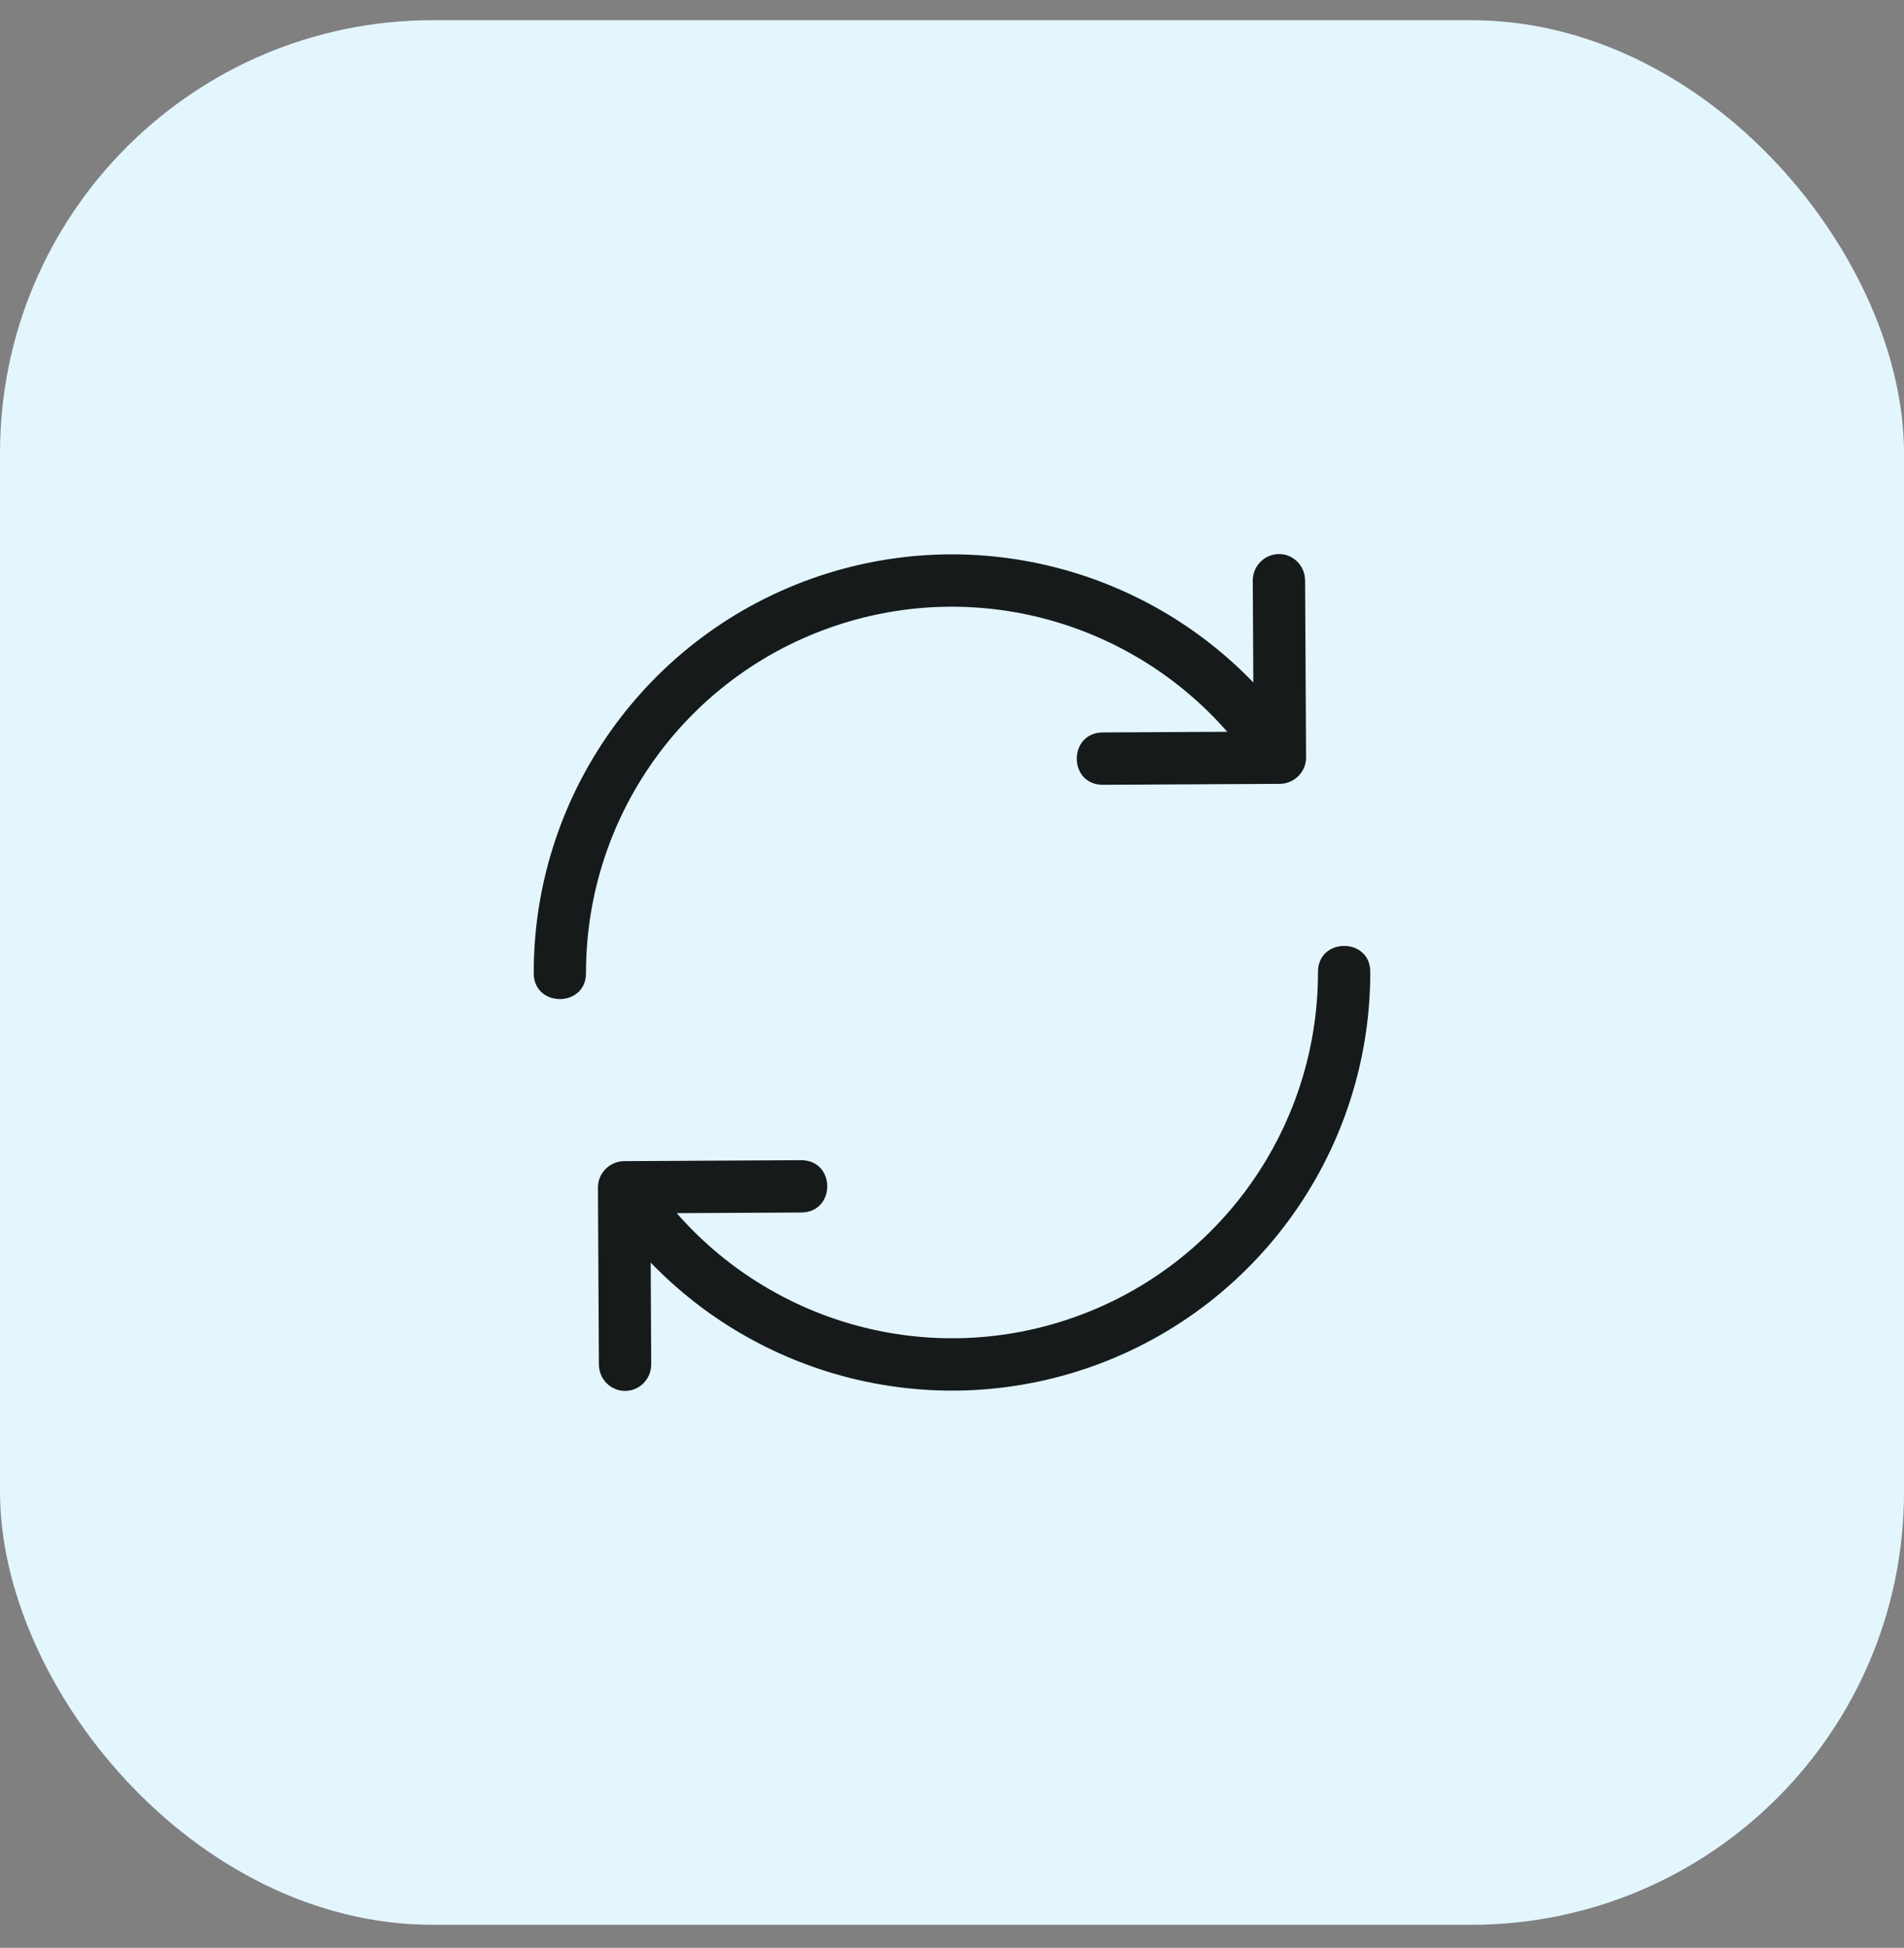 <?xml version="1.0" encoding="UTF-8"?> <svg xmlns="http://www.w3.org/2000/svg" width="44" height="45" viewBox="0 0 44 45" fill="none"><rect x="0" y="0" width="44" height="45" fill="#808080" stroke="none"/><rect y="0.467" width="44" height="44" rx="10" fill="#E3F6FD"></rect><path d="M28.951 13.416L28.963 15.766C26.46 13.169 22.664 12.146 19.135 13.242C15.097 14.495 12.338 18.234 12.334 22.461C12.312 23.284 13.557 23.289 13.542 22.466C13.546 18.762 15.953 15.495 19.491 14.397C22.714 13.397 26.18 14.414 28.361 16.906L25.486 16.921C24.68 16.926 24.684 18.135 25.491 18.131L29.579 18.109C29.899 18.107 30.184 17.842 30.182 17.497L30.16 13.412C30.158 13.069 29.882 12.791 29.545 12.8C29.207 12.809 28.95 13.084 28.951 13.416Z" fill="#161A1B"></path><path d="M30.458 22.468C30.454 26.171 28.047 29.438 24.509 30.536C21.286 31.537 17.82 30.52 15.639 28.027L18.514 28.012C19.321 28.008 19.316 26.798 18.51 26.803L14.421 26.825C14.101 26.827 13.816 27.092 13.818 27.436L13.84 31.522C13.842 31.865 14.118 32.142 14.461 32.133C14.793 32.124 15.05 31.849 15.049 31.517C15.045 30.734 15.037 29.168 15.037 29.168C17.54 31.765 21.336 32.787 24.865 31.692C28.903 30.438 31.662 26.7 31.666 22.473C31.677 22.061 31.371 21.854 31.065 21.853C30.758 21.852 30.451 22.056 30.458 22.468Z" fill="#161A1B"></path></svg> 